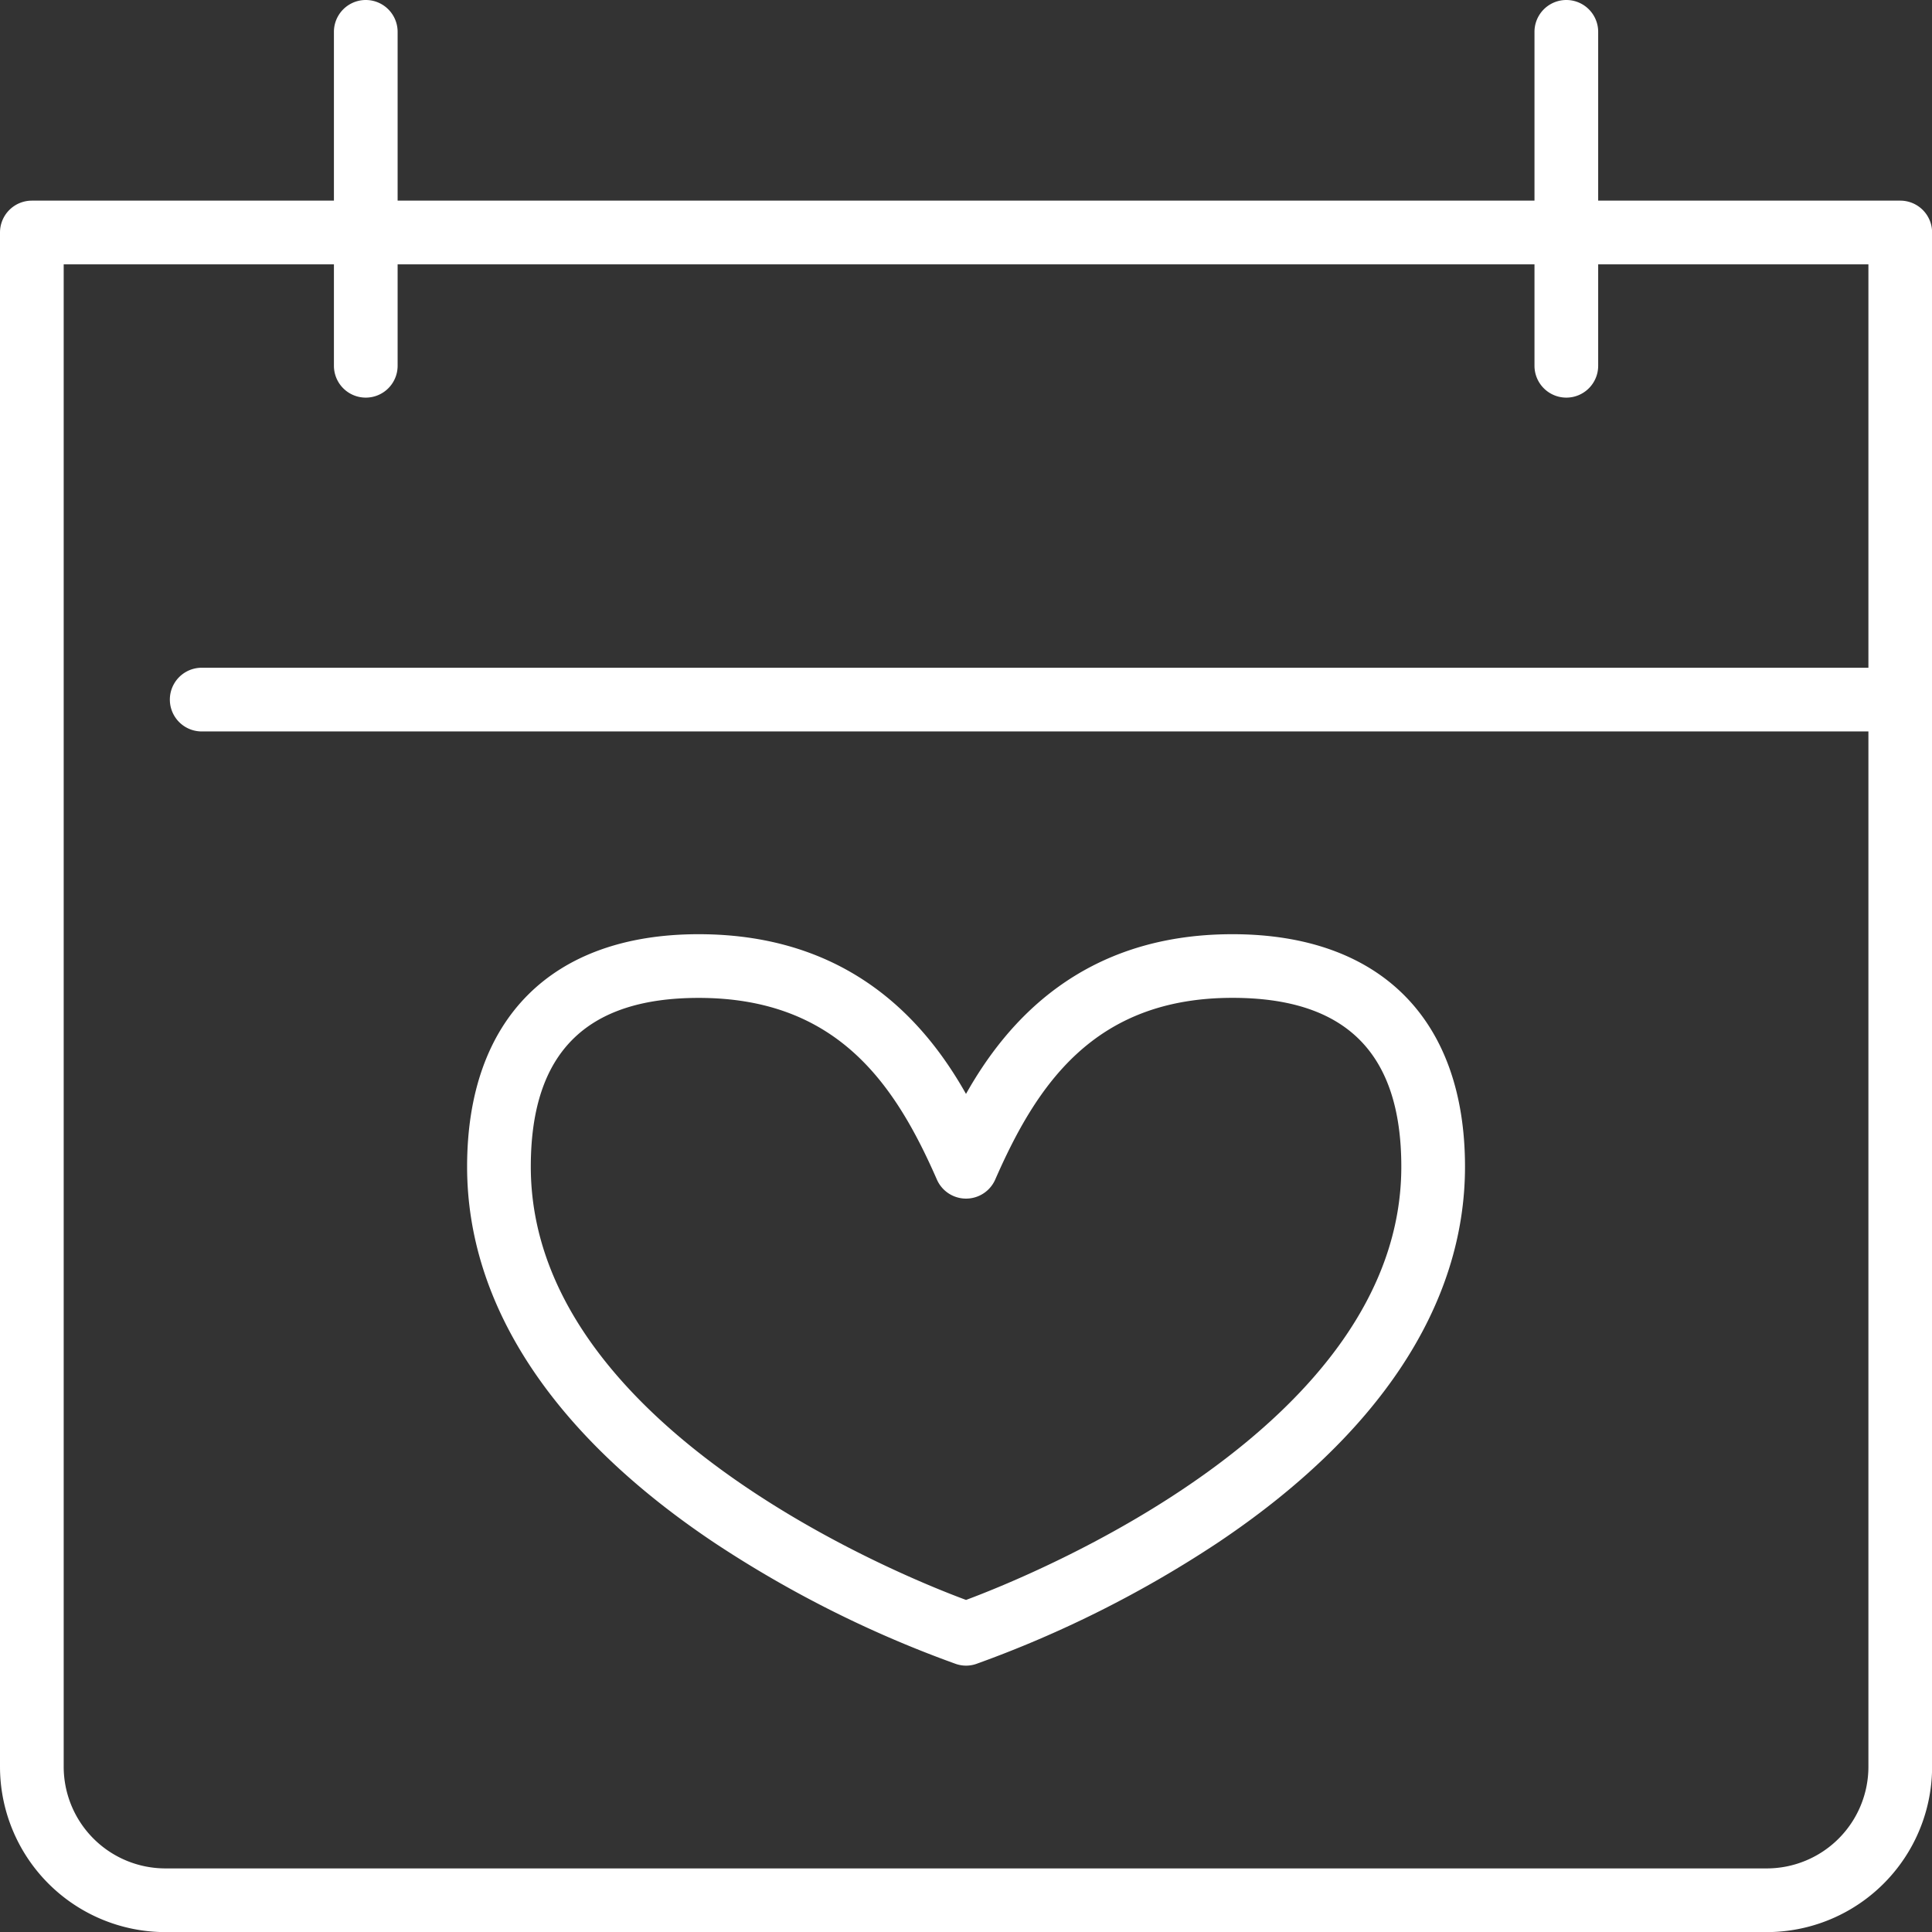 <svg xmlns="http://www.w3.org/2000/svg" viewBox="0 0 363.98 363.98"><rect x="0" y="0" width="363.98" height="363.98" fill="#333333" stroke="none"/><defs><style>.cls-1{fill:#fff;}</style></defs><g id="Livello_2" data-name="Livello 2"><g id="Icons"><path class="cls-1" d="M332.84,364H31.14A31.18,31.18,0,0,1,0,332.83V43.8a6,6,0,0,1,6-6H358a6,6,0,0,1,6,6v289A31.18,31.18,0,0,1,332.84,364ZM12,49.8v283A19.17,19.17,0,0,0,31.14,352h301.7A19.16,19.16,0,0,0,352,332.83V49.8Z"/><path class="cls-1" d="M358,137.8H38a6,6,0,1,1,0-12H358a6,6,0,0,1,0,12Z"/><path class="cls-1" d="M295.09,74.91a6,6,0,0,1-6-6V6a6,6,0,0,1,12,0V68.91A6,6,0,0,1,295.09,74.91Z"/><path class="cls-1" d="M68.91,74.91a6,6,0,0,1-6-6V6a6,6,0,0,1,12,0V68.91A6,6,0,0,1,68.91,74.91Z"/><path class="cls-1" d="M182,313.8a6,6,0,0,1-1.91-.32,212.73,212.73,0,0,1-45.42-22.78C104.13,270.31,88,245.8,88,219.8,88,192,103.9,176,131.63,176c28.56,0,42.78,16.64,50.36,30.09,7.57-13.45,21.76-30.09,50.19-30.09C260,176,276,192,276,219.8c0,26-16.14,50.51-46.67,70.9a212.49,212.49,0,0,1-45.42,22.78A5.93,5.93,0,0,1,182,313.8ZM131.63,188C110.34,188,100,198.4,100,219.8c0,48.86,69.49,77,82,81.62,12.51-4.66,82-32.76,82-81.62,0-21.4-10.4-31.81-31.81-31.81-26.1,0-36.9,16.45-44.69,34.22a6,6,0,0,1-11,0C168.71,204.44,157.88,188,131.63,188Z"/></g></g></svg>